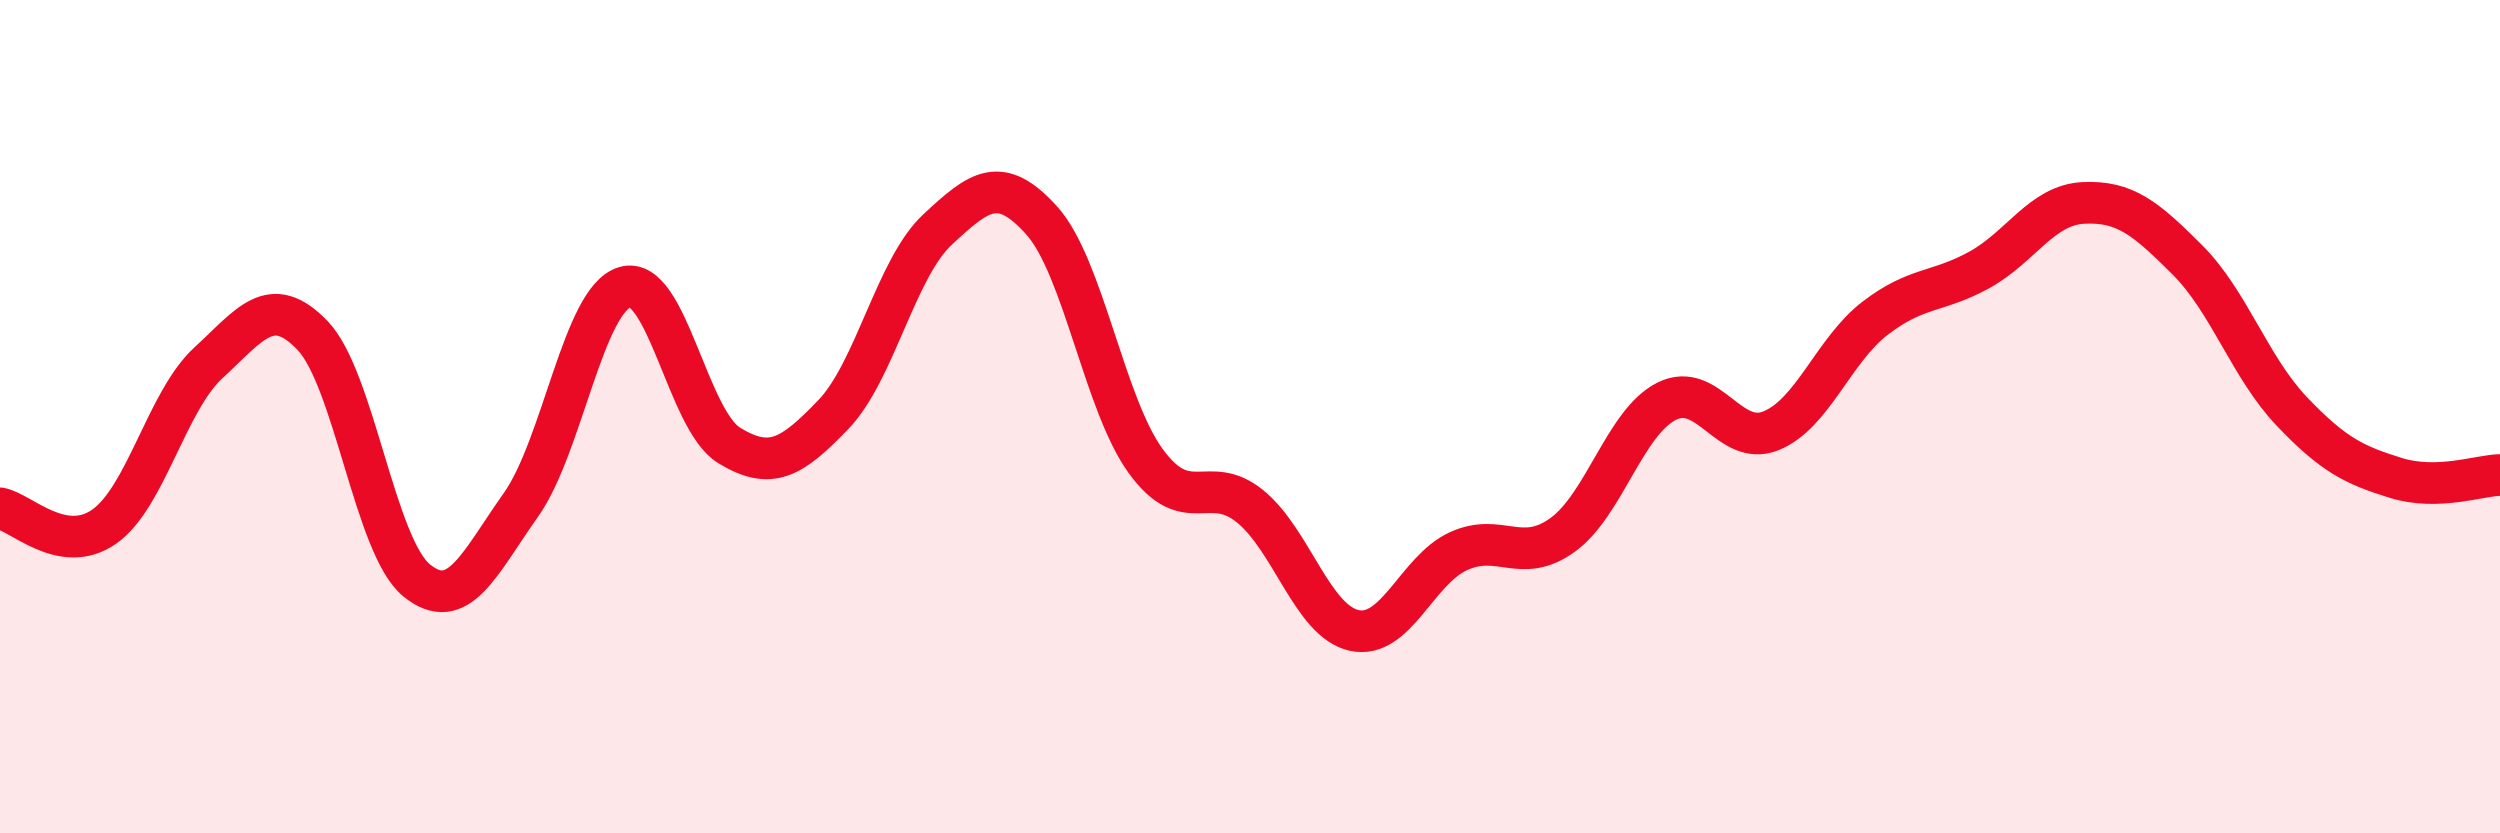 
    <svg width="60" height="20" viewBox="0 0 60 20" xmlns="http://www.w3.org/2000/svg">
      <path
        d="M 0,12.2 C 0.5,12.29 1.5,13.34 2.5,12.64 C 3.5,11.94 4,9.63 5,8.71 C 6,7.79 6.5,7.01 7.5,8.05 C 8.5,9.09 9,13.12 10,13.93 C 11,14.74 11.5,13.53 12.5,12.12 C 13.5,10.71 14,7.18 15,6.89 C 16,6.6 16.5,10.08 17.5,10.69 C 18.5,11.3 19,10.99 20,9.95 C 21,8.91 21.5,6.44 22.5,5.51 C 23.5,4.58 24,4.18 25,5.29 C 26,6.4 26.5,9.7 27.5,11.07 C 28.5,12.44 29,11.34 30,12.15 C 31,12.96 31.5,14.91 32.5,15.13 C 33.5,15.35 34,13.69 35,13.23 C 36,12.77 36.5,13.56 37.5,12.84 C 38.5,12.12 39,10.13 40,9.63 C 41,9.13 41.5,10.74 42.5,10.34 C 43.5,9.94 44,8.41 45,7.64 C 46,6.87 46.5,7.03 47.5,6.48 C 48.5,5.93 49,4.92 50,4.87 C 51,4.82 51.5,5.24 52.5,6.24 C 53.5,7.24 54,8.82 55,9.87 C 56,10.92 56.5,11.16 57.5,11.47 C 58.5,11.78 59.5,11.41 60,11.4L60 20L0 20Z"
        fill="#EB0A25"
        opacity="0.1"
        stroke-linecap="round"
        stroke-linejoin="round"
      />
      <path
        d="M 0,12.2 C 0.5,12.29 1.5,13.34 2.5,12.64 C 3.5,11.94 4,9.63 5,8.71 C 6,7.79 6.5,7.01 7.5,8.05 C 8.5,9.09 9,13.12 10,13.93 C 11,14.74 11.5,13.53 12.5,12.12 C 13.5,10.71 14,7.18 15,6.89 C 16,6.6 16.5,10.08 17.5,10.69 C 18.5,11.3 19,10.99 20,9.95 C 21,8.91 21.5,6.44 22.5,5.51 C 23.5,4.58 24,4.18 25,5.29 C 26,6.4 26.5,9.7 27.5,11.07 C 28.5,12.44 29,11.34 30,12.15 C 31,12.96 31.5,14.91 32.5,15.13 C 33.5,15.35 34,13.69 35,13.23 C 36,12.77 36.5,13.56 37.5,12.84 C 38.5,12.12 39,10.13 40,9.63 C 41,9.13 41.5,10.74 42.5,10.34 C 43.5,9.94 44,8.41 45,7.64 C 46,6.87 46.5,7.03 47.5,6.48 C 48.5,5.93 49,4.92 50,4.87 C 51,4.82 51.5,5.24 52.5,6.24 C 53.5,7.24 54,8.82 55,9.87 C 56,10.92 56.5,11.16 57.5,11.47 C 58.5,11.78 59.5,11.41 60,11.4"
        stroke="#EB0A25"
        stroke-width="1"
        fill="none"
        stroke-linecap="round"
        stroke-linejoin="round"
      />
    </svg>
  